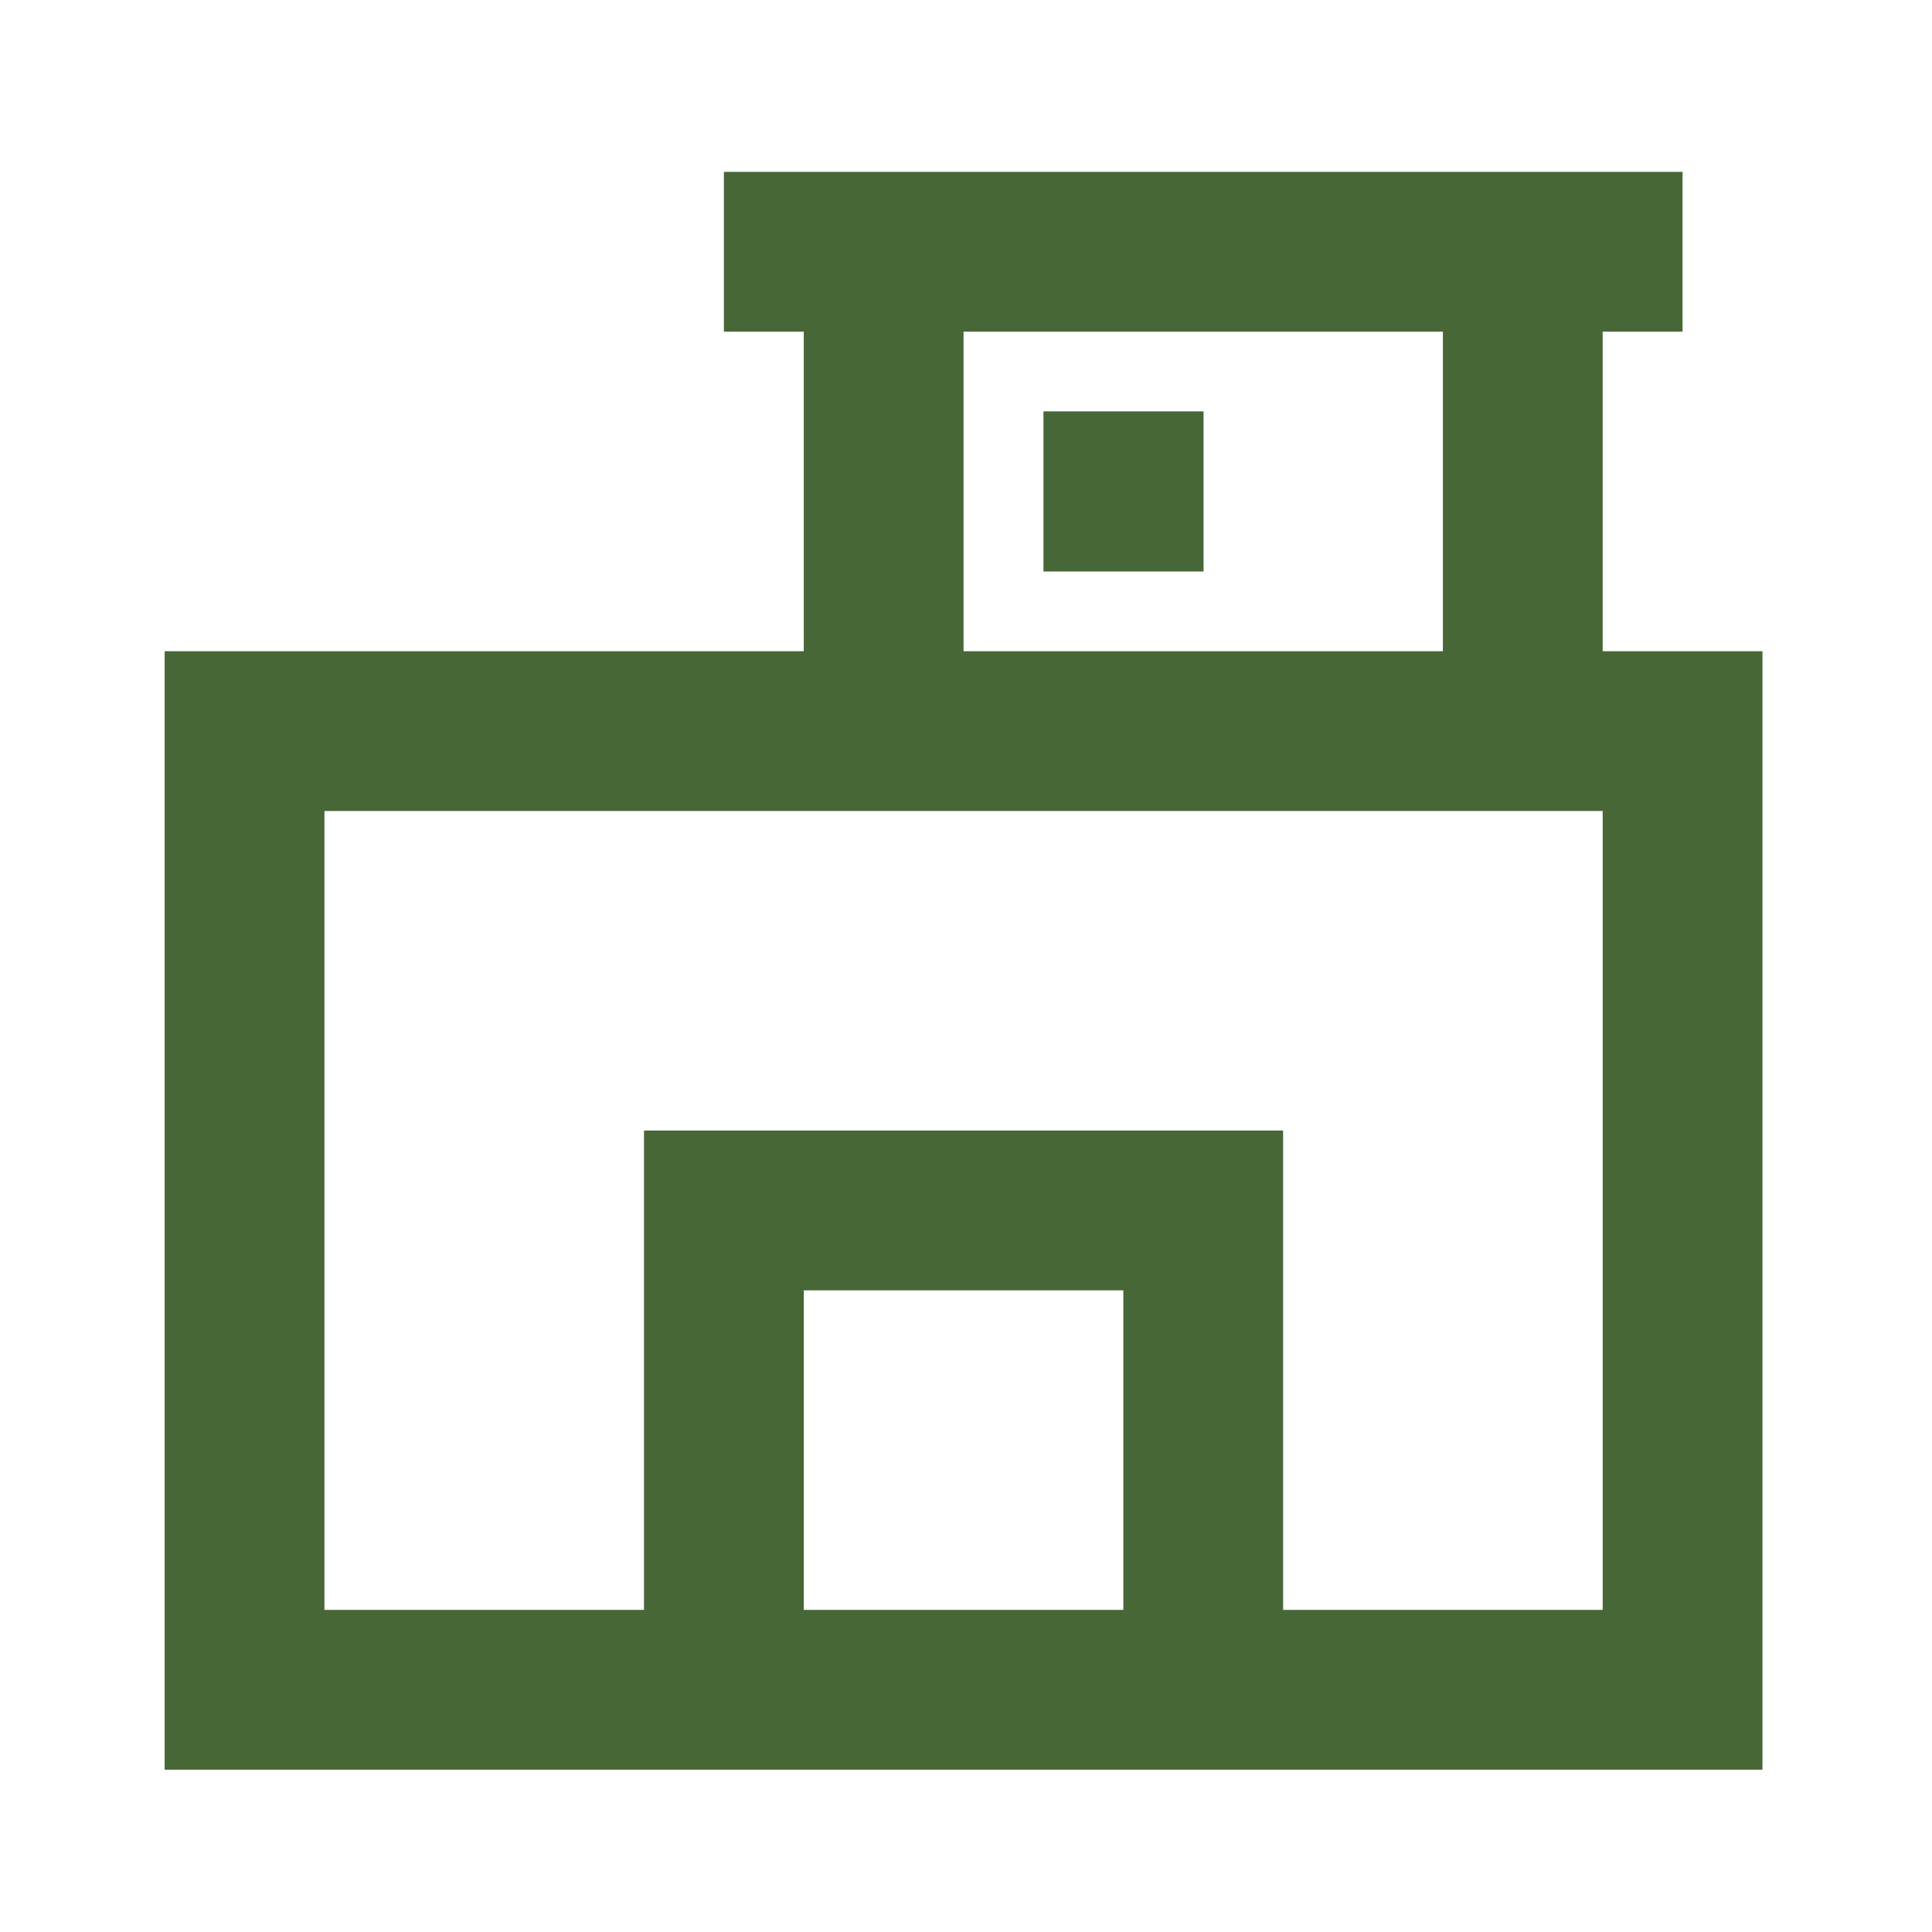 <svg width="132" height="132" viewBox="0 0 132 132" fill="none" xmlns="http://www.w3.org/2000/svg">
<path d="M49.458 11.743H114.958V22.66H109.5V44.493H120.417V120.91H11.25V44.493H54.917V22.66H49.458V11.743ZM65.833 22.66V44.493H98.583V22.66H65.833ZM109.5 55.41H22.167V109.993H44V77.243H87.667V109.993H109.5V55.41ZM76.75 109.993V88.16H54.917V109.993H76.75ZM71.292 28.107H82.23V39.046H71.292V28.107Z" fill="#476737"/>
</svg>
